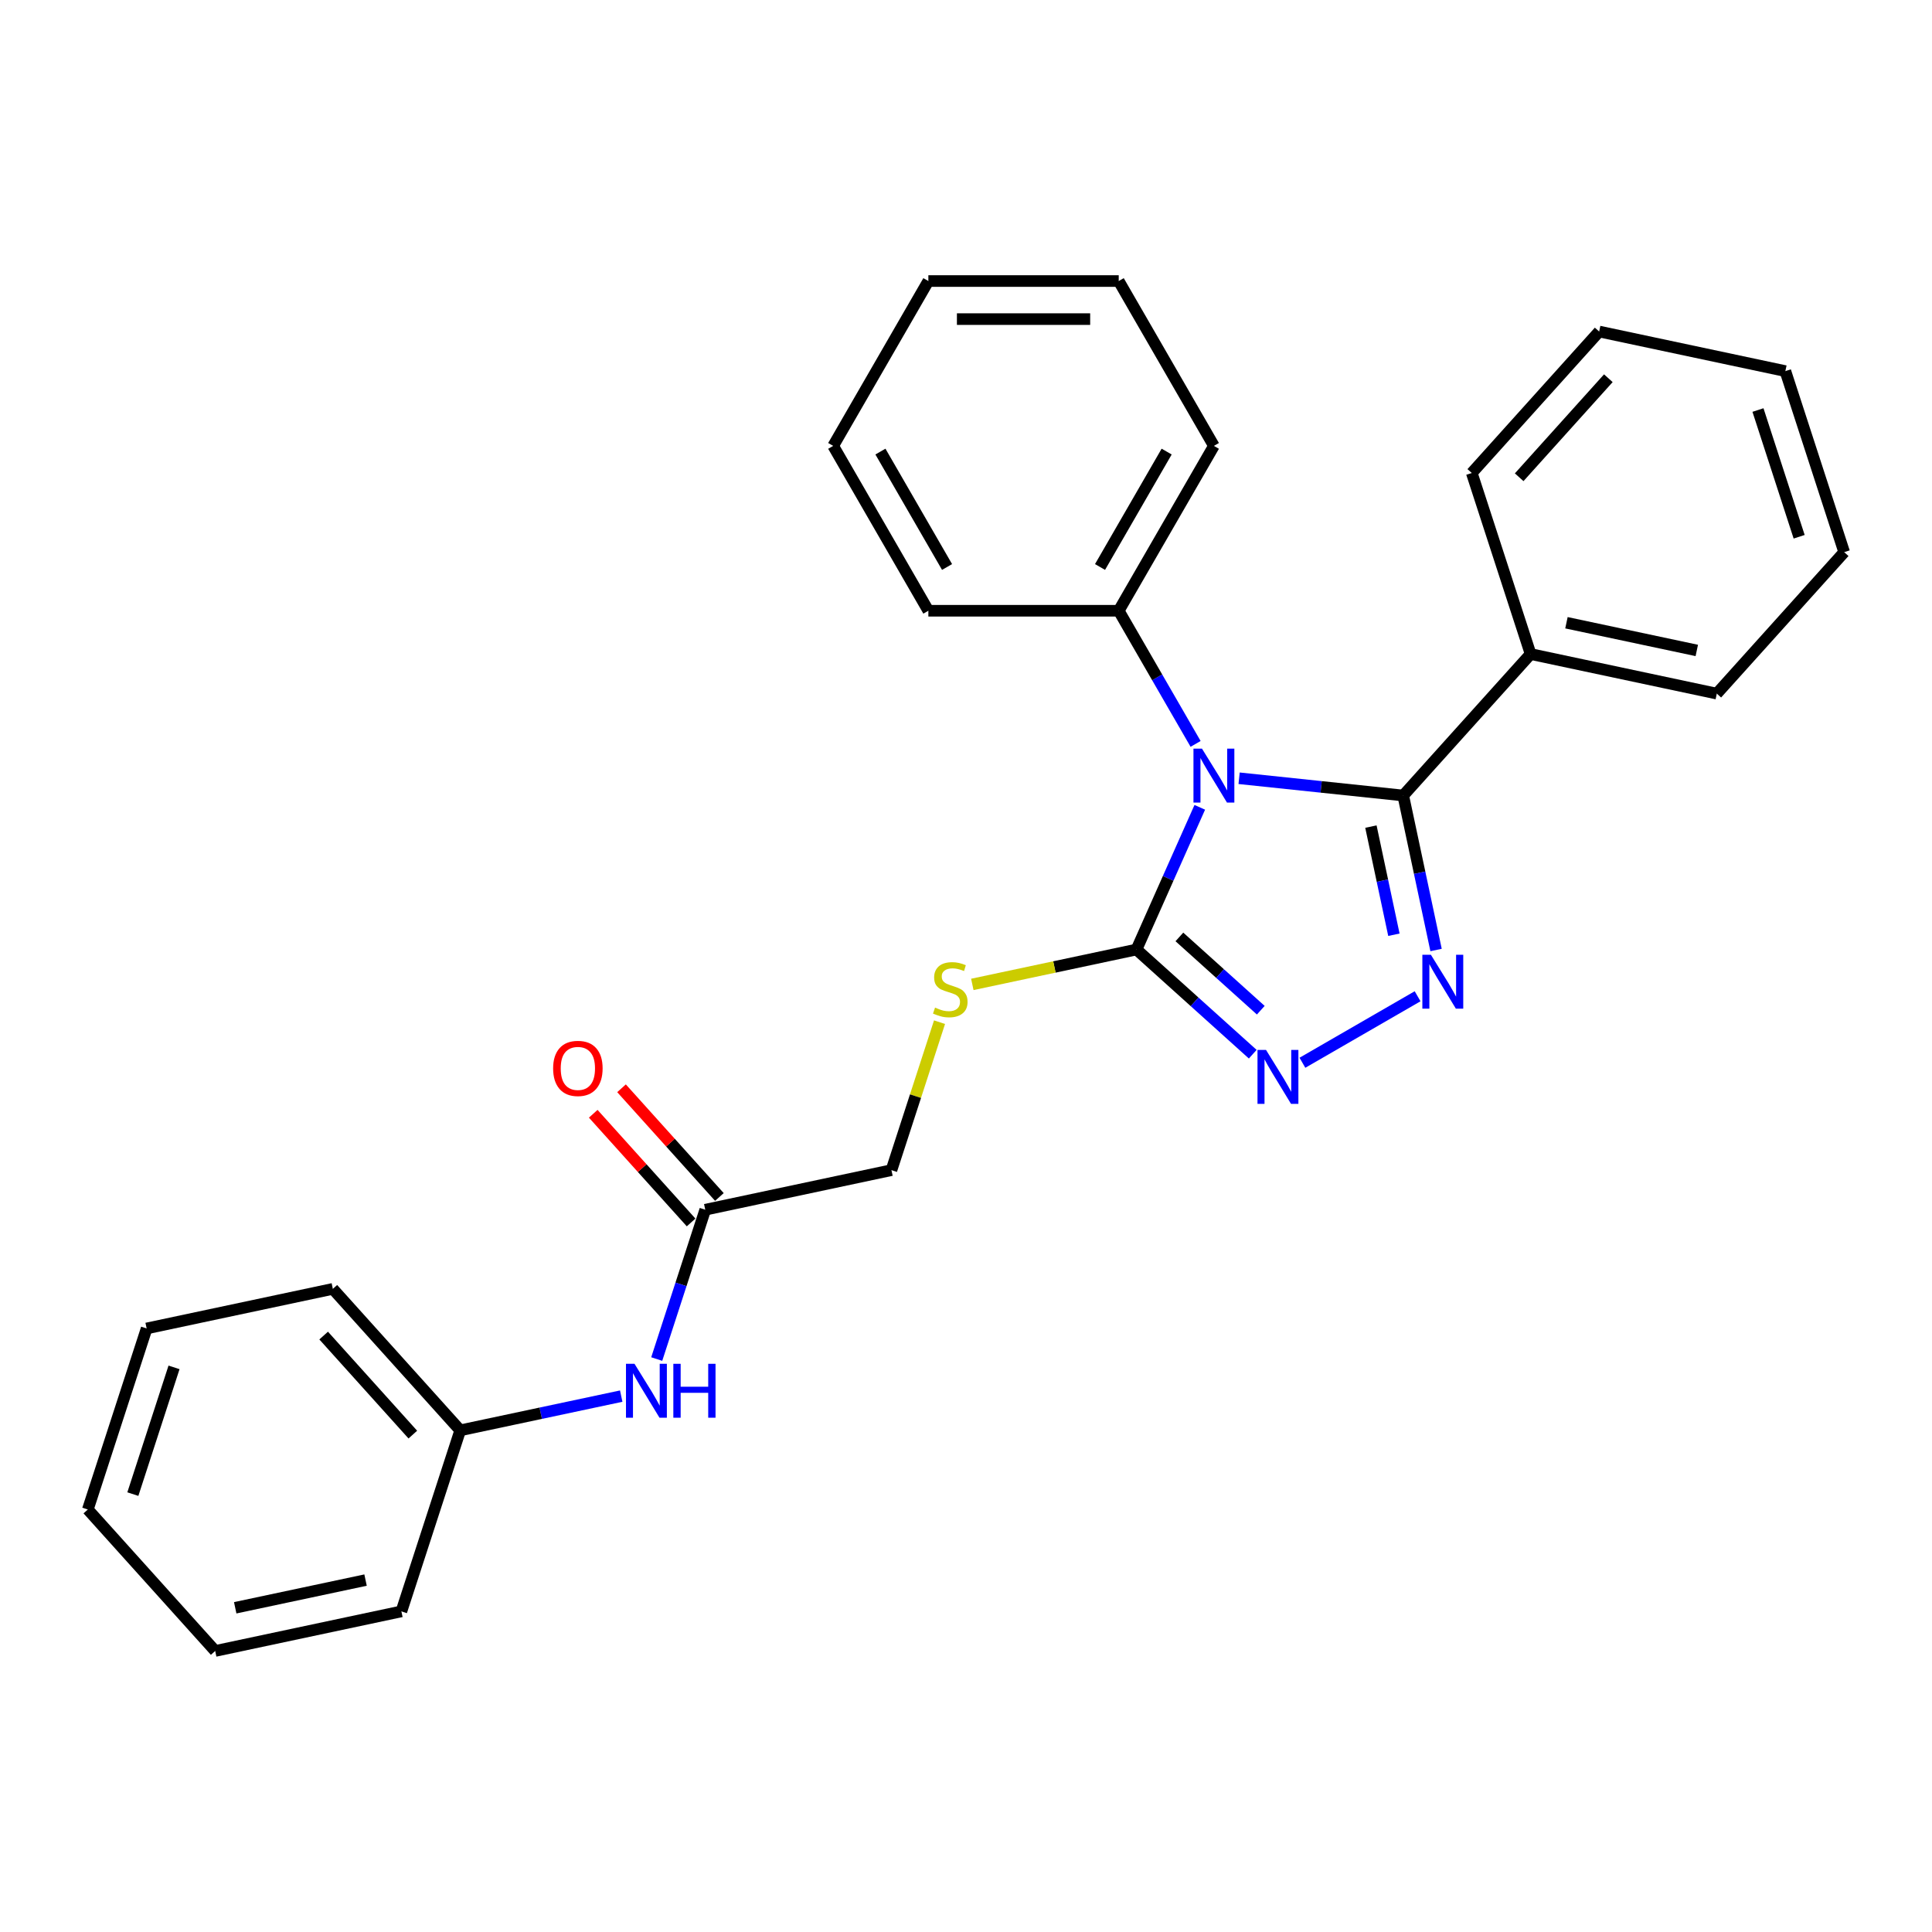<?xml version='1.0' encoding='iso-8859-1'?>
<svg version='1.1' baseProfile='full'
              xmlns='http://www.w3.org/2000/svg'
                      xmlns:rdkit='http://www.rdkit.org/xml'
                      xmlns:xlink='http://www.w3.org/1999/xlink'
                  xml:space='preserve'
width='1000px' height='1000px' viewBox='0 0 1000 1000'>
<!-- END OF HEADER -->
<rect style='opacity:1.0;fill:#FFFFFF;stroke:none' width='1000' height='1000' x='0' y='0'> </rect>
<path class='bond-0' d='M 641.361,402.826 L 683.834,407.29' style='fill:none;fill-rule:evenodd;stroke:#0000FF;stroke-width:6px;stroke-linecap:butt;stroke-linejoin:miter;stroke-opacity:1' />
<path class='bond-0' d='M 683.834,407.29 L 726.307,411.754' style='fill:none;fill-rule:evenodd;stroke:#000000;stroke-width:6px;stroke-linecap:butt;stroke-linejoin:miter;stroke-opacity:1' />
<path class='bond-2' d='M 621.007,417.87 L 604.624,454.669' style='fill:none;fill-rule:evenodd;stroke:#0000FF;stroke-width:6px;stroke-linecap:butt;stroke-linejoin:miter;stroke-opacity:1' />
<path class='bond-2' d='M 604.624,454.669 L 588.24,491.467' style='fill:none;fill-rule:evenodd;stroke:#000000;stroke-width:6px;stroke-linecap:butt;stroke-linejoin:miter;stroke-opacity:1' />
<path class='bond-5' d='M 618.839,385.04 L 598.944,350.582' style='fill:none;fill-rule:evenodd;stroke:#0000FF;stroke-width:6px;stroke-linecap:butt;stroke-linejoin:miter;stroke-opacity:1' />
<path class='bond-5' d='M 598.944,350.582 L 579.05,316.124' style='fill:none;fill-rule:evenodd;stroke:#000000;stroke-width:6px;stroke-linecap:butt;stroke-linejoin:miter;stroke-opacity:1' />
<path class='bond-1' d='M 726.307,411.754 L 734.806,451.735' style='fill:none;fill-rule:evenodd;stroke:#000000;stroke-width:6px;stroke-linecap:butt;stroke-linejoin:miter;stroke-opacity:1' />
<path class='bond-1' d='M 734.806,451.735 L 743.304,491.717' style='fill:none;fill-rule:evenodd;stroke:#0000FF;stroke-width:6px;stroke-linecap:butt;stroke-linejoin:miter;stroke-opacity:1' />
<path class='bond-1' d='M 709.581,427.846 L 715.53,455.833' style='fill:none;fill-rule:evenodd;stroke:#000000;stroke-width:6px;stroke-linecap:butt;stroke-linejoin:miter;stroke-opacity:1' />
<path class='bond-1' d='M 715.53,455.833 L 721.479,483.82' style='fill:none;fill-rule:evenodd;stroke:#0000FF;stroke-width:6px;stroke-linecap:butt;stroke-linejoin:miter;stroke-opacity:1' />
<path class='bond-7' d='M 726.307,411.754 L 792.237,338.531' style='fill:none;fill-rule:evenodd;stroke:#000000;stroke-width:6px;stroke-linecap:butt;stroke-linejoin:miter;stroke-opacity:1' />
<path class='bond-27' d='M 733.747,515.664 L 674.131,550.083' style='fill:none;fill-rule:evenodd;stroke:#0000FF;stroke-width:6px;stroke-linecap:butt;stroke-linejoin:miter;stroke-opacity:1' />
<path class='bond-3' d='M 588.24,491.467 L 618.328,518.559' style='fill:none;fill-rule:evenodd;stroke:#000000;stroke-width:6px;stroke-linecap:butt;stroke-linejoin:miter;stroke-opacity:1' />
<path class='bond-3' d='M 618.328,518.559 L 648.417,545.651' style='fill:none;fill-rule:evenodd;stroke:#0000FF;stroke-width:6px;stroke-linecap:butt;stroke-linejoin:miter;stroke-opacity:1' />
<path class='bond-3' d='M 610.452,484.95 L 631.514,503.915' style='fill:none;fill-rule:evenodd;stroke:#000000;stroke-width:6px;stroke-linecap:butt;stroke-linejoin:miter;stroke-opacity:1' />
<path class='bond-3' d='M 631.514,503.915 L 652.576,522.879' style='fill:none;fill-rule:evenodd;stroke:#0000FF;stroke-width:6px;stroke-linecap:butt;stroke-linejoin:miter;stroke-opacity:1' />
<path class='bond-4' d='M 588.24,491.467 L 545.756,500.498' style='fill:none;fill-rule:evenodd;stroke:#000000;stroke-width:6px;stroke-linecap:butt;stroke-linejoin:miter;stroke-opacity:1' />
<path class='bond-4' d='M 545.756,500.498 L 503.272,509.528' style='fill:none;fill-rule:evenodd;stroke:#CCCC00;stroke-width:6px;stroke-linecap:butt;stroke-linejoin:miter;stroke-opacity:1' />
<path class='bond-10' d='M 486.298,529.078 L 473.856,567.37' style='fill:none;fill-rule:evenodd;stroke:#CCCC00;stroke-width:6px;stroke-linecap:butt;stroke-linejoin:miter;stroke-opacity:1' />
<path class='bond-10' d='M 473.856,567.37 L 461.414,605.662' style='fill:none;fill-rule:evenodd;stroke:#000000;stroke-width:6px;stroke-linecap:butt;stroke-linejoin:miter;stroke-opacity:1' />
<path class='bond-12' d='M 579.05,316.124 L 628.316,230.794' style='fill:none;fill-rule:evenodd;stroke:#000000;stroke-width:6px;stroke-linecap:butt;stroke-linejoin:miter;stroke-opacity:1' />
<path class='bond-12' d='M 569.374,293.472 L 603.86,233.741' style='fill:none;fill-rule:evenodd;stroke:#000000;stroke-width:6px;stroke-linecap:butt;stroke-linejoin:miter;stroke-opacity:1' />
<path class='bond-13' d='M 579.05,316.124 L 480.519,316.124' style='fill:none;fill-rule:evenodd;stroke:#000000;stroke-width:6px;stroke-linecap:butt;stroke-linejoin:miter;stroke-opacity:1' />
<path class='bond-6' d='M 365.036,626.148 L 461.414,605.662' style='fill:none;fill-rule:evenodd;stroke:#000000;stroke-width:6px;stroke-linecap:butt;stroke-linejoin:miter;stroke-opacity:1' />
<path class='bond-8' d='M 365.036,626.148 L 352.479,664.794' style='fill:none;fill-rule:evenodd;stroke:#000000;stroke-width:6px;stroke-linecap:butt;stroke-linejoin:miter;stroke-opacity:1' />
<path class='bond-8' d='M 352.479,664.794 L 339.922,703.441' style='fill:none;fill-rule:evenodd;stroke:#0000FF;stroke-width:6px;stroke-linecap:butt;stroke-linejoin:miter;stroke-opacity:1' />
<path class='bond-9' d='M 372.358,619.555 L 347.029,591.424' style='fill:none;fill-rule:evenodd;stroke:#000000;stroke-width:6px;stroke-linecap:butt;stroke-linejoin:miter;stroke-opacity:1' />
<path class='bond-9' d='M 347.029,591.424 L 321.701,563.293' style='fill:none;fill-rule:evenodd;stroke:#FF0000;stroke-width:6px;stroke-linecap:butt;stroke-linejoin:miter;stroke-opacity:1' />
<path class='bond-9' d='M 357.714,632.741 L 332.385,604.61' style='fill:none;fill-rule:evenodd;stroke:#000000;stroke-width:6px;stroke-linecap:butt;stroke-linejoin:miter;stroke-opacity:1' />
<path class='bond-9' d='M 332.385,604.61 L 307.056,576.479' style='fill:none;fill-rule:evenodd;stroke:#FF0000;stroke-width:6px;stroke-linecap:butt;stroke-linejoin:miter;stroke-opacity:1' />
<path class='bond-14' d='M 792.237,338.531 L 888.615,359.017' style='fill:none;fill-rule:evenodd;stroke:#000000;stroke-width:6px;stroke-linecap:butt;stroke-linejoin:miter;stroke-opacity:1' />
<path class='bond-14' d='M 810.791,322.329 L 878.256,336.669' style='fill:none;fill-rule:evenodd;stroke:#000000;stroke-width:6px;stroke-linecap:butt;stroke-linejoin:miter;stroke-opacity:1' />
<path class='bond-15' d='M 792.237,338.531 L 761.79,244.823' style='fill:none;fill-rule:evenodd;stroke:#000000;stroke-width:6px;stroke-linecap:butt;stroke-linejoin:miter;stroke-opacity:1' />
<path class='bond-11' d='M 321.543,722.629 L 279.877,731.486' style='fill:none;fill-rule:evenodd;stroke:#0000FF;stroke-width:6px;stroke-linecap:butt;stroke-linejoin:miter;stroke-opacity:1' />
<path class='bond-11' d='M 279.877,731.486 L 238.21,740.342' style='fill:none;fill-rule:evenodd;stroke:#000000;stroke-width:6px;stroke-linecap:butt;stroke-linejoin:miter;stroke-opacity:1' />
<path class='bond-16' d='M 238.21,740.342 L 172.28,667.119' style='fill:none;fill-rule:evenodd;stroke:#000000;stroke-width:6px;stroke-linecap:butt;stroke-linejoin:miter;stroke-opacity:1' />
<path class='bond-16' d='M 213.676,742.545 L 167.525,691.289' style='fill:none;fill-rule:evenodd;stroke:#000000;stroke-width:6px;stroke-linecap:butt;stroke-linejoin:miter;stroke-opacity:1' />
<path class='bond-17' d='M 238.21,740.342 L 207.763,834.051' style='fill:none;fill-rule:evenodd;stroke:#000000;stroke-width:6px;stroke-linecap:butt;stroke-linejoin:miter;stroke-opacity:1' />
<path class='bond-19' d='M 628.316,230.794 L 579.05,145.464' style='fill:none;fill-rule:evenodd;stroke:#000000;stroke-width:6px;stroke-linecap:butt;stroke-linejoin:miter;stroke-opacity:1' />
<path class='bond-20' d='M 480.519,316.124 L 431.254,230.794' style='fill:none;fill-rule:evenodd;stroke:#000000;stroke-width:6px;stroke-linecap:butt;stroke-linejoin:miter;stroke-opacity:1' />
<path class='bond-20' d='M 490.196,293.472 L 455.71,233.741' style='fill:none;fill-rule:evenodd;stroke:#000000;stroke-width:6px;stroke-linecap:butt;stroke-linejoin:miter;stroke-opacity:1' />
<path class='bond-18' d='M 888.615,359.017 L 954.545,285.794' style='fill:none;fill-rule:evenodd;stroke:#000000;stroke-width:6px;stroke-linecap:butt;stroke-linejoin:miter;stroke-opacity:1' />
<path class='bond-21' d='M 761.79,244.823 L 827.72,171.6' style='fill:none;fill-rule:evenodd;stroke:#000000;stroke-width:6px;stroke-linecap:butt;stroke-linejoin:miter;stroke-opacity:1' />
<path class='bond-21' d='M 786.324,247.025 L 832.475,195.769' style='fill:none;fill-rule:evenodd;stroke:#000000;stroke-width:6px;stroke-linecap:butt;stroke-linejoin:miter;stroke-opacity:1' />
<path class='bond-22' d='M 172.28,667.119 L 75.902,687.605' style='fill:none;fill-rule:evenodd;stroke:#000000;stroke-width:6px;stroke-linecap:butt;stroke-linejoin:miter;stroke-opacity:1' />
<path class='bond-23' d='M 207.763,834.051 L 111.385,854.536' style='fill:none;fill-rule:evenodd;stroke:#000000;stroke-width:6px;stroke-linecap:butt;stroke-linejoin:miter;stroke-opacity:1' />
<path class='bond-23' d='M 189.209,817.848 L 121.744,832.188' style='fill:none;fill-rule:evenodd;stroke:#000000;stroke-width:6px;stroke-linecap:butt;stroke-linejoin:miter;stroke-opacity:1' />
<path class='bond-29' d='M 954.545,285.794 L 924.098,192.086' style='fill:none;fill-rule:evenodd;stroke:#000000;stroke-width:6px;stroke-linecap:butt;stroke-linejoin:miter;stroke-opacity:1' />
<path class='bond-29' d='M 931.237,277.827 L 909.923,212.231' style='fill:none;fill-rule:evenodd;stroke:#000000;stroke-width:6px;stroke-linecap:butt;stroke-linejoin:miter;stroke-opacity:1' />
<path class='bond-28' d='M 579.05,145.464 L 480.519,145.464' style='fill:none;fill-rule:evenodd;stroke:#000000;stroke-width:6px;stroke-linecap:butt;stroke-linejoin:miter;stroke-opacity:1' />
<path class='bond-28' d='M 564.271,165.17 L 495.299,165.17' style='fill:none;fill-rule:evenodd;stroke:#000000;stroke-width:6px;stroke-linecap:butt;stroke-linejoin:miter;stroke-opacity:1' />
<path class='bond-24' d='M 431.254,230.794 L 480.519,145.464' style='fill:none;fill-rule:evenodd;stroke:#000000;stroke-width:6px;stroke-linecap:butt;stroke-linejoin:miter;stroke-opacity:1' />
<path class='bond-26' d='M 827.72,171.6 L 924.098,192.086' style='fill:none;fill-rule:evenodd;stroke:#000000;stroke-width:6px;stroke-linecap:butt;stroke-linejoin:miter;stroke-opacity:1' />
<path class='bond-30' d='M 75.902,687.605 L 45.455,781.314' style='fill:none;fill-rule:evenodd;stroke:#000000;stroke-width:6px;stroke-linecap:butt;stroke-linejoin:miter;stroke-opacity:1' />
<path class='bond-30' d='M 90.077,707.751 L 68.763,773.347' style='fill:none;fill-rule:evenodd;stroke:#000000;stroke-width:6px;stroke-linecap:butt;stroke-linejoin:miter;stroke-opacity:1' />
<path class='bond-25' d='M 111.385,854.536 L 45.455,781.314' style='fill:none;fill-rule:evenodd;stroke:#000000;stroke-width:6px;stroke-linecap:butt;stroke-linejoin:miter;stroke-opacity:1' />
<path  class='atom-0' d='M 622.148 387.503
L 631.292 402.283
Q 632.198 403.741, 633.656 406.381
Q 635.115 409.022, 635.193 409.18
L 635.193 387.503
L 638.898 387.503
L 638.898 415.407
L 635.075 415.407
L 625.261 399.248
Q 624.118 397.356, 622.897 395.188
Q 621.714 393.021, 621.36 392.351
L 621.36 415.407
L 617.734 415.407
L 617.734 387.503
L 622.148 387.503
' fill='#0000FF'/>
<path  class='atom-2' d='M 740.625 494.18
L 749.769 508.96
Q 750.675 510.418, 752.133 513.059
Q 753.592 515.699, 753.67 515.857
L 753.67 494.18
L 757.375 494.18
L 757.375 522.084
L 753.552 522.084
L 743.739 505.925
Q 742.596 504.033, 741.374 501.866
Q 740.191 499.698, 739.837 499.028
L 739.837 522.084
L 736.211 522.084
L 736.211 494.18
L 740.625 494.18
' fill='#0000FF'/>
<path  class='atom-4' d='M 655.295 543.446
L 664.438 558.225
Q 665.345 559.684, 666.803 562.324
Q 668.261 564.965, 668.34 565.122
L 668.34 543.446
L 672.045 543.446
L 672.045 571.35
L 668.222 571.35
L 658.408 555.191
Q 657.265 553.299, 656.043 551.131
Q 654.861 548.963, 654.506 548.293
L 654.506 571.35
L 650.88 571.35
L 650.88 543.446
L 655.295 543.446
' fill='#0000FF'/>
<path  class='atom-5' d='M 483.979 521.53
Q 484.295 521.649, 485.595 522.2
Q 486.896 522.752, 488.315 523.107
Q 489.773 523.422, 491.192 523.422
Q 493.832 523.422, 495.37 522.161
Q 496.907 520.86, 496.907 518.614
Q 496.907 517.077, 496.118 516.131
Q 495.37 515.185, 494.187 514.673
Q 493.005 514.16, 491.034 513.569
Q 488.551 512.82, 487.053 512.111
Q 485.595 511.401, 484.531 509.904
Q 483.506 508.406, 483.506 505.884
Q 483.506 502.376, 485.871 500.208
Q 488.275 498.041, 493.005 498.041
Q 496.237 498.041, 499.902 499.578
L 498.995 502.612
Q 495.645 501.233, 493.123 501.233
Q 490.404 501.233, 488.906 502.376
Q 487.408 503.48, 487.448 505.411
Q 487.448 506.908, 488.196 507.815
Q 488.985 508.721, 490.088 509.234
Q 491.231 509.746, 493.123 510.337
Q 495.645 511.126, 497.143 511.914
Q 498.641 512.702, 499.705 514.318
Q 500.808 515.894, 500.808 518.614
Q 500.808 522.476, 498.207 524.565
Q 495.645 526.615, 491.349 526.615
Q 488.866 526.615, 486.975 526.063
Q 485.122 525.551, 482.915 524.644
L 483.979 521.53
' fill='#CCCC00'/>
<path  class='atom-9' d='M 328.42 705.904
L 337.564 720.684
Q 338.47 722.142, 339.929 724.783
Q 341.387 727.423, 341.466 727.581
L 341.466 705.904
L 345.171 705.904
L 345.171 733.808
L 341.348 733.808
L 331.534 717.649
Q 330.391 715.757, 329.169 713.59
Q 327.987 711.422, 327.632 710.752
L 327.632 733.808
L 324.006 733.808
L 324.006 705.904
L 328.42 705.904
' fill='#0000FF'/>
<path  class='atom-9' d='M 348.521 705.904
L 352.304 705.904
L 352.304 717.767
L 366.572 717.767
L 366.572 705.904
L 370.355 705.904
L 370.355 733.808
L 366.572 733.808
L 366.572 720.92
L 352.304 720.92
L 352.304 733.808
L 348.521 733.808
L 348.521 705.904
' fill='#0000FF'/>
<path  class='atom-10' d='M 286.297 553.004
Q 286.297 546.303, 289.608 542.559
Q 292.918 538.815, 299.106 538.815
Q 305.294 538.815, 308.604 542.559
Q 311.915 546.303, 311.915 553.004
Q 311.915 559.783, 308.565 563.645
Q 305.215 567.468, 299.106 567.468
Q 292.958 567.468, 289.608 563.645
Q 286.297 559.822, 286.297 553.004
M 299.106 564.315
Q 303.362 564.315, 305.648 561.477
Q 307.974 558.6, 307.974 553.004
Q 307.974 547.525, 305.648 544.766
Q 303.362 541.968, 299.106 541.968
Q 294.849 541.968, 292.524 544.727
Q 290.238 547.486, 290.238 553.004
Q 290.238 558.64, 292.524 561.477
Q 294.849 564.315, 299.106 564.315
' fill='#FF0000'/>
</svg>
